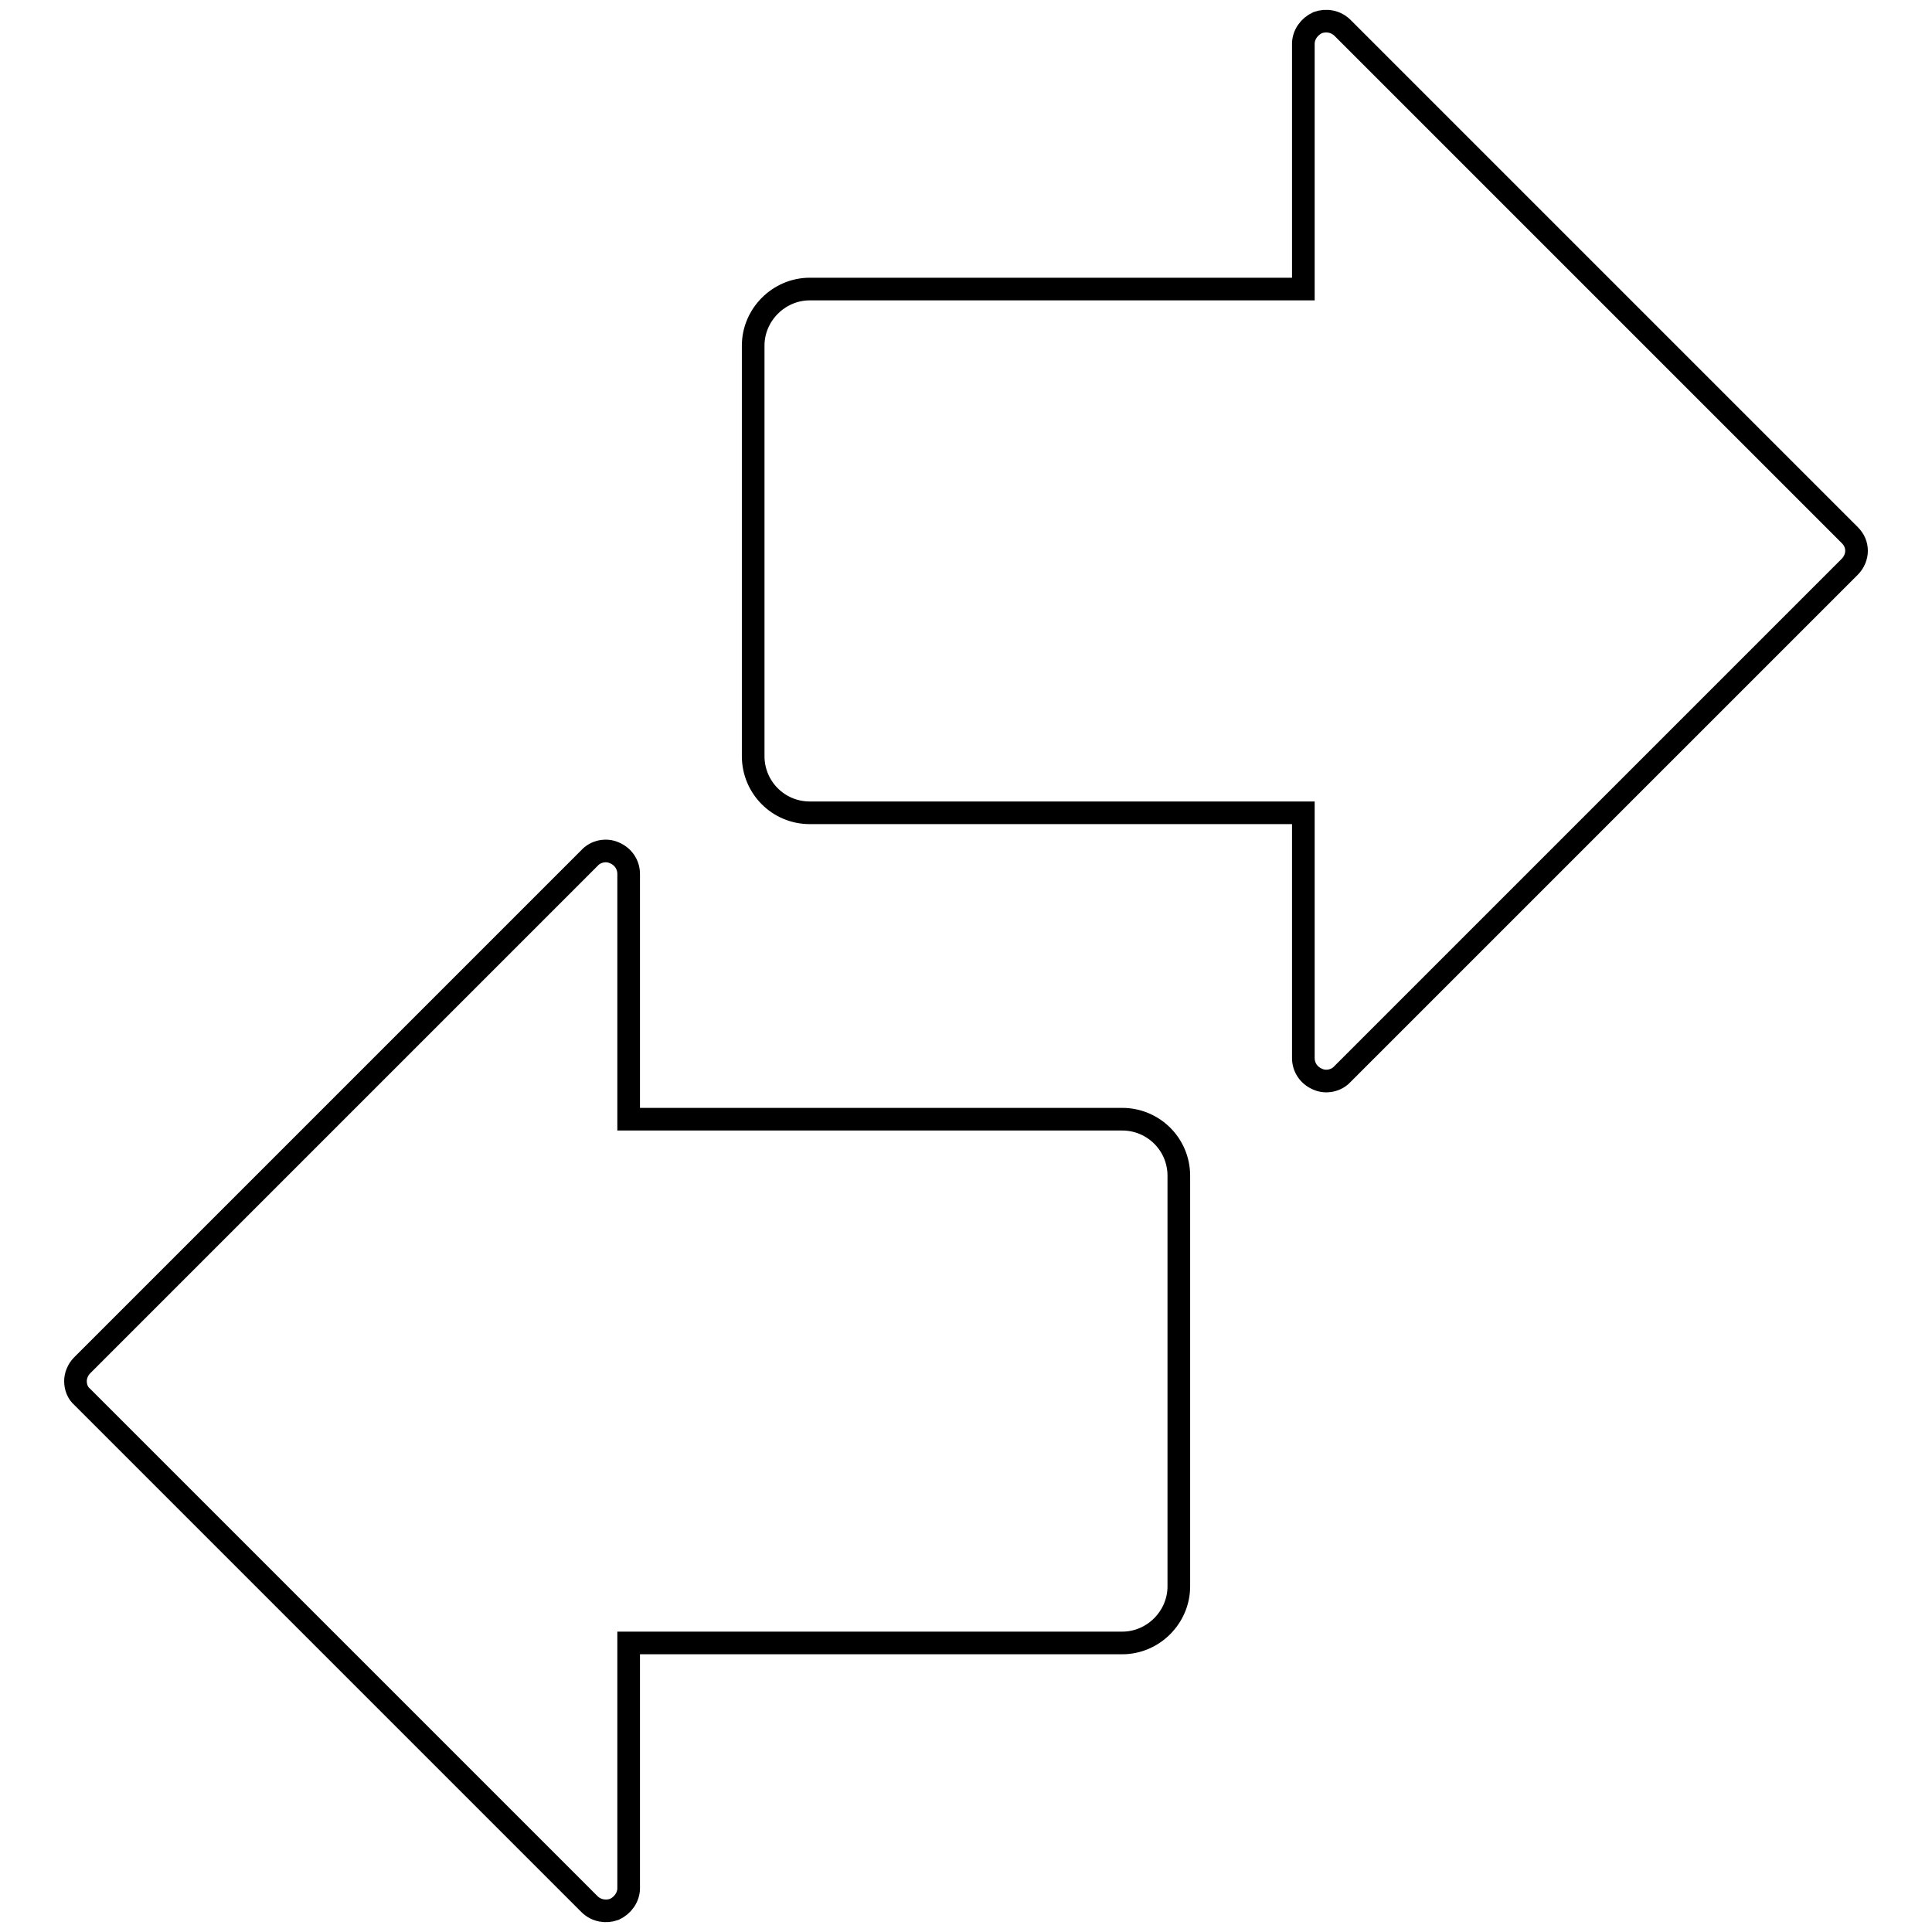<?xml version="1.0" encoding="utf-8"?>
<!-- Svg Vector Icons : http://www.onlinewebfonts.com/icon -->
<!DOCTYPE svg PUBLIC "-//W3C//DTD SVG 1.1//EN" "http://www.w3.org/Graphics/SVG/1.1/DTD/svg11.dtd">
<svg version="1.1" xmlns="http://www.w3.org/2000/svg" xmlns:xlink="http://www.w3.org/1999/xlink" x="0px" y="0px" viewBox="0 0 256 256" enable-background="new 0 0 256 256" xml:space="preserve">
<g><g><g id="XMLID_120_"><path stroke-width="3" fill-opacity="0" stroke="#000000"  id="XMLID_122_" d="M245.1,70.9L177.9,3.7c-0.9-0.9-2.2-1.1-3.3-0.7c-1.1,0.5-1.9,1.6-1.9,2.8v32.5h-65.4c-4.1,0-7.5,3.4-7.5,7.5v54.4c0,4.1,3.3,7.5,7.5,7.5h65.4v32.5c0,1.2,0.7,2.3,1.9,2.8c1.1,0.5,2.5,0.2,3.3-0.7l67.2-67.2c0.6-0.6,0.9-1.4,0.9-2.1C246,72.2,245.7,71.5,245.1,70.9z"/><path stroke-width="3" fill-opacity="0" stroke="#000000"  id="XMLID_121_" d="M148.7,148.3H83.3v-32.5c0-1.2-0.7-2.3-1.9-2.8c-1.1-0.5-2.5-0.2-3.3,0.7l-67.2,67.2c-0.6,0.6-0.9,1.4-0.9,2.1c0,0.8,0.3,1.6,0.9,2.1l67.2,67.2c0.9,0.9,2.2,1.1,3.3,0.7c1.1-0.5,1.9-1.6,1.9-2.8v-32.5h65.4c4.1,0,7.5-3.4,7.5-7.5v-54.4C156.2,151.6,152.8,148.3,148.7,148.3z"/></g><g></g><g></g><g></g><g></g><g></g><g></g><g></g><g></g><g></g><g></g><g></g><g></g><g></g><g></g><g></g></g></g>
</svg>